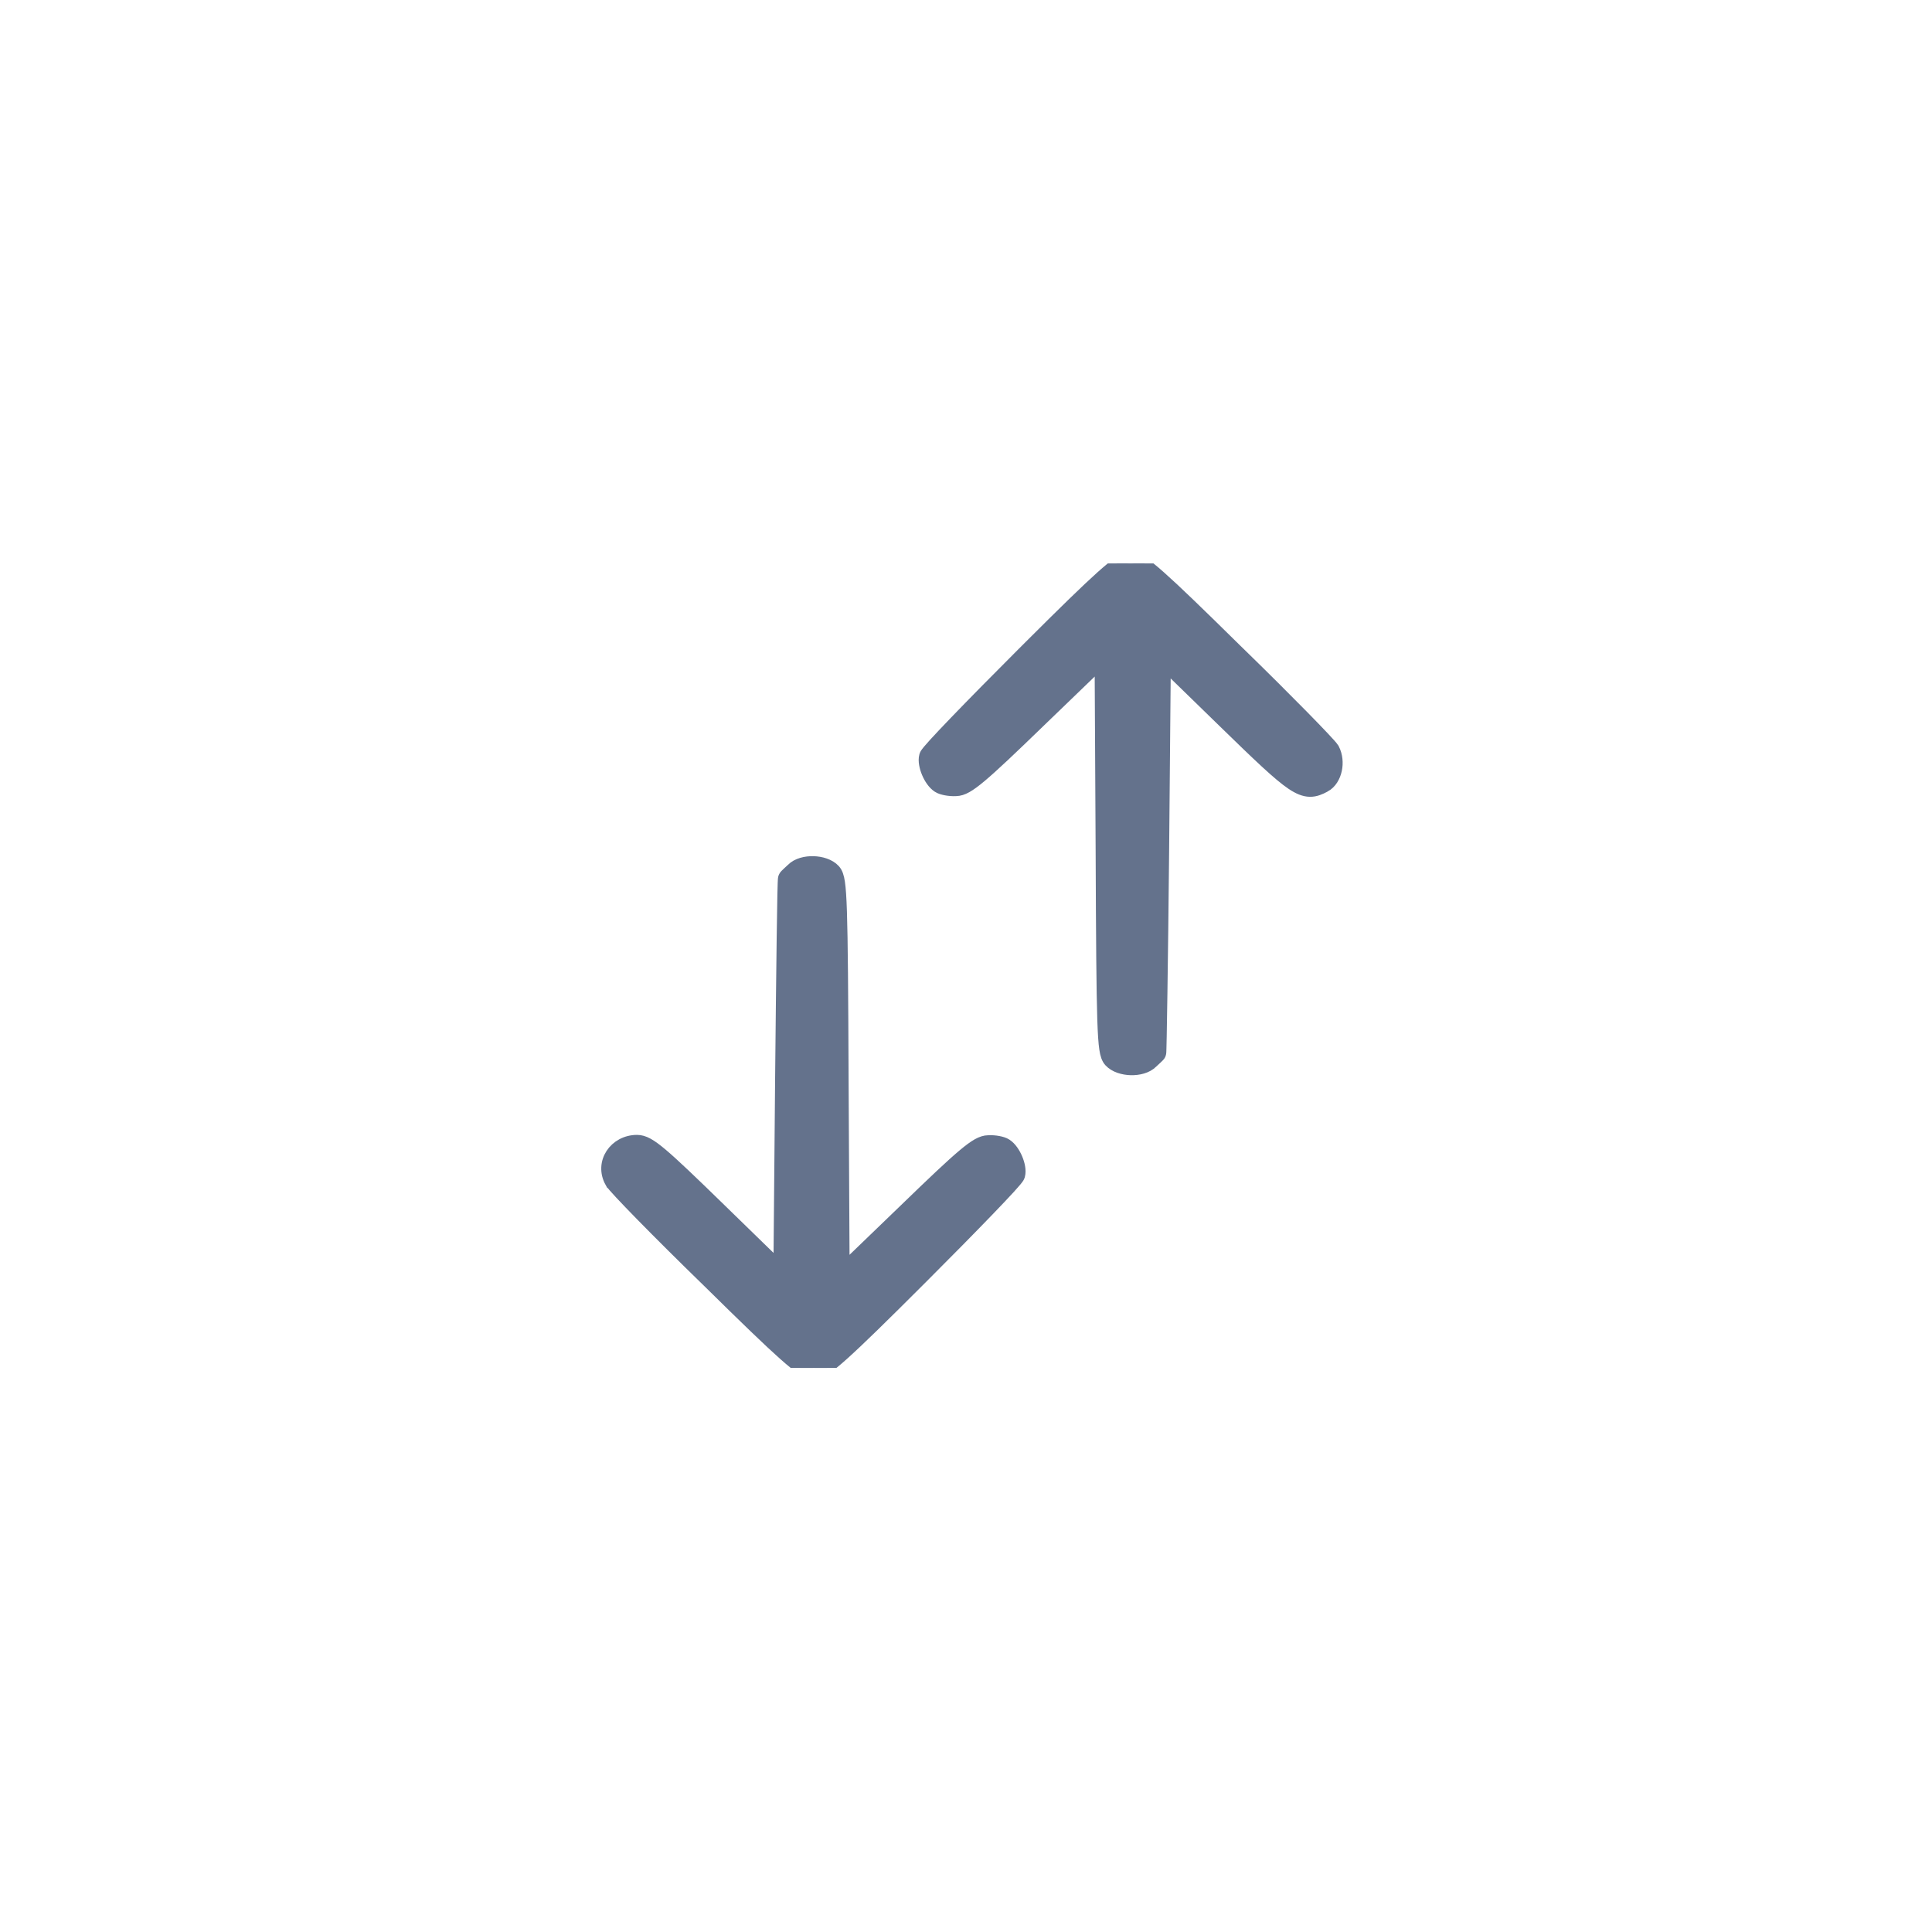 <svg width="3062" height="3062" viewBox="0 0 3062 3062" fill="none" xmlns="http://www.w3.org/2000/svg">
<g clip-path="url(#clip0_38_544)">
<path d="M1791.86 884C1797.86 884 1803.94 886.815 1810.63 891.217C1817.55 895.762 1826.44 902.912 1838.34 913.465C1862.21 934.614 1899.35 970.476 1959.06 1029.35L1966.58 1036.66C2003.97 1073.1 2038.38 1107.42 2064.4 1133.9C2078.27 1148.02 2089.78 1159.94 2098.08 1168.77C2102.23 1173.18 2105.62 1176.86 2108.12 1179.68C2110.19 1182.02 2112.25 1184.43 2113.36 1186.19L2113.57 1186.53L2113.68 1186.73L2113.79 1186.93C2119.14 1197.27 2120.06 1209.51 2117.78 1220.15C2115.53 1230.63 2109.77 1241.22 2099.88 1246.58L2099.87 1246.58C2092.57 1250.52 2084.93 1254.02 2075.85 1253.83C2066.76 1253.63 2057.75 1249.8 2047.23 1242.74C2026.53 1228.84 1995.48 1199.17 1939.71 1144.81L1846.57 1054.11L1843.92 1349.81V1349.82C1843.08 1436.82 1842.08 1516.17 1841.23 1573.84C1840.81 1602.68 1840.42 1626.1 1840.1 1642.36C1839.94 1650.49 1839.8 1656.84 1839.68 1661.19C1839.62 1663.36 1839.56 1665.07 1839.51 1666.27C1839.48 1666.85 1839.46 1667.38 1839.43 1667.81C1839.41 1668 1839.39 1668.3 1839.35 1668.61C1839.34 1668.74 1839.29 1669.07 1839.21 1669.46C1839.17 1669.65 1839.08 1670.06 1838.91 1670.56C1838.87 1670.65 1838.34 1672.42 1836.75 1674C1836.17 1674.58 1831.62 1679.13 1826.42 1683.77C1817.89 1692.45 1804.07 1695.35 1792.26 1695.05C1780.31 1694.73 1766.61 1691.03 1758.57 1682.19L1758.52 1682.14L1758.48 1682.09C1754.55 1677.64 1752.59 1671.57 1751.21 1662.29C1749.81 1652.83 1748.83 1638.44 1748.08 1615.87C1746.59 1570.58 1746.03 1490.81 1745.46 1348.08L1743.87 1051.2L1648.52 1143.13C1602.12 1188.12 1573.54 1215.14 1554.76 1230.9C1545.38 1238.77 1538.09 1244.14 1531.99 1247.55C1525.88 1250.98 1520.5 1252.7 1515.04 1252.76C1509.72 1253.07 1504.13 1252.57 1499.39 1251.7C1495 1250.89 1489.87 1249.51 1486.53 1247.29V1247.29C1478.93 1242.4 1473.12 1233.09 1469.62 1224.71C1467.77 1220.29 1466.35 1215.62 1465.6 1211.18C1464.87 1206.89 1464.64 1202.07 1465.85 1197.72L1465.88 1197.63L1465.9 1197.55C1466.29 1196.26 1466.89 1195.24 1467.17 1194.77C1467.53 1194.17 1467.93 1193.58 1468.33 1193.04C1469.11 1191.95 1470.12 1190.69 1471.28 1189.3C1473.6 1186.51 1476.85 1182.84 1480.85 1178.44C1488.89 1169.63 1500.25 1157.61 1514.08 1143.24C1541.76 1114.5 1579.49 1076.21 1620.59 1035.1L1631.9 1023.81C1687.04 968.767 1721.99 934.708 1744.83 914.209C1756.99 903.302 1766 895.97 1772.98 891.331C1779.75 886.834 1785.83 884 1791.86 884Z" fill="#64728C" stroke="#64728C" stroke-width="18"/>
<path d="M1254.95 1377.25C1263.47 1368.55 1277.31 1365.64 1289.13 1365.95C1301.08 1366.26 1314.78 1369.97 1322.82 1378.81L1322.87 1378.86L1322.91 1378.91C1326.83 1383.36 1328.8 1389.43 1330.17 1398.71C1331.58 1408.17 1332.56 1422.55 1333.3 1445.13C1334.8 1490.41 1335.36 1570.19 1335.93 1712.92L1337.52 2009.8L1432.88 1917.85C1479.28 1872.87 1507.85 1845.86 1526.63 1830.1C1536.01 1822.23 1543.3 1816.86 1549.4 1813.44C1555.52 1810.02 1560.9 1808.29 1566.37 1808.23C1571.92 1807.93 1577.51 1808.43 1582.23 1809.31C1586.66 1810.13 1591.57 1811.52 1594.85 1813.71H1594.85C1602.45 1818.6 1608.26 1827.91 1611.77 1836.29C1613.62 1840.71 1615.04 1845.38 1615.79 1849.82C1616.52 1854.11 1616.74 1858.92 1615.53 1863.27L1615.51 1863.36L1615.48 1863.45C1615.1 1864.74 1614.5 1865.76 1614.22 1866.23C1613.86 1866.83 1613.45 1867.42 1613.06 1867.96C1612.28 1869.04 1611.27 1870.31 1610.11 1871.7C1607.79 1874.49 1604.54 1878.16 1600.53 1882.56C1592.5 1891.37 1581.14 1903.39 1567.3 1917.76C1539.63 1946.5 1501.9 1984.79 1460.79 2025.9C1399.06 2087.63 1360.92 2124.92 1336.55 2146.79C1324.4 2157.7 1315.38 2165.03 1308.41 2169.67C1301.64 2174.17 1295.55 2177 1289.53 2177C1283.53 2177 1277.45 2174.18 1270.76 2169.78C1263.84 2165.24 1254.95 2158.09 1243.04 2147.54C1219.18 2126.39 1182.04 2090.52 1122.32 2031.65C1082.05 1992.51 1044.73 1955.34 1016.98 1927.02C1003.11 1912.86 991.593 1900.88 983.276 1891.96C979.124 1887.51 975.723 1883.76 973.211 1880.87C971.051 1878.38 968.833 1875.72 967.739 1873.75L967.737 1873.75C950.324 1842.55 974.238 1807.67 1009.6 1807.67C1020.6 1807.67 1031.11 1813.72 1048.97 1828.77C1067.27 1844.18 1095.29 1870.93 1141.68 1916.19L1234.82 2006.89L1237.46 1711.19V1711.18C1238.31 1624.19 1239.16 1544.85 1239.94 1487.17C1240.33 1458.34 1240.71 1434.9 1241.05 1418.62C1241.23 1410.49 1241.39 1404.11 1241.55 1399.72C1241.63 1397.55 1241.71 1395.78 1241.8 1394.52C1241.84 1393.91 1241.89 1393.28 1241.96 1392.72C1241.99 1392.48 1242.05 1392.01 1242.17 1391.48C1242.23 1391.25 1242.36 1390.68 1242.64 1390C1242.78 1389.66 1243.05 1389.04 1243.53 1388.34C1243.74 1388.03 1244.12 1387.5 1244.72 1386.92C1245.57 1386.06 1249.96 1381.7 1254.95 1377.25Z" fill="#64728C" stroke="#64728C" stroke-width="18"/>
</g>
<defs>
<clipPath id="clip0_38_544">
<rect width="1275" height="1275" fill="white" transform="translate(893 893)"/>
</clipPath>
</defs>
</svg>

